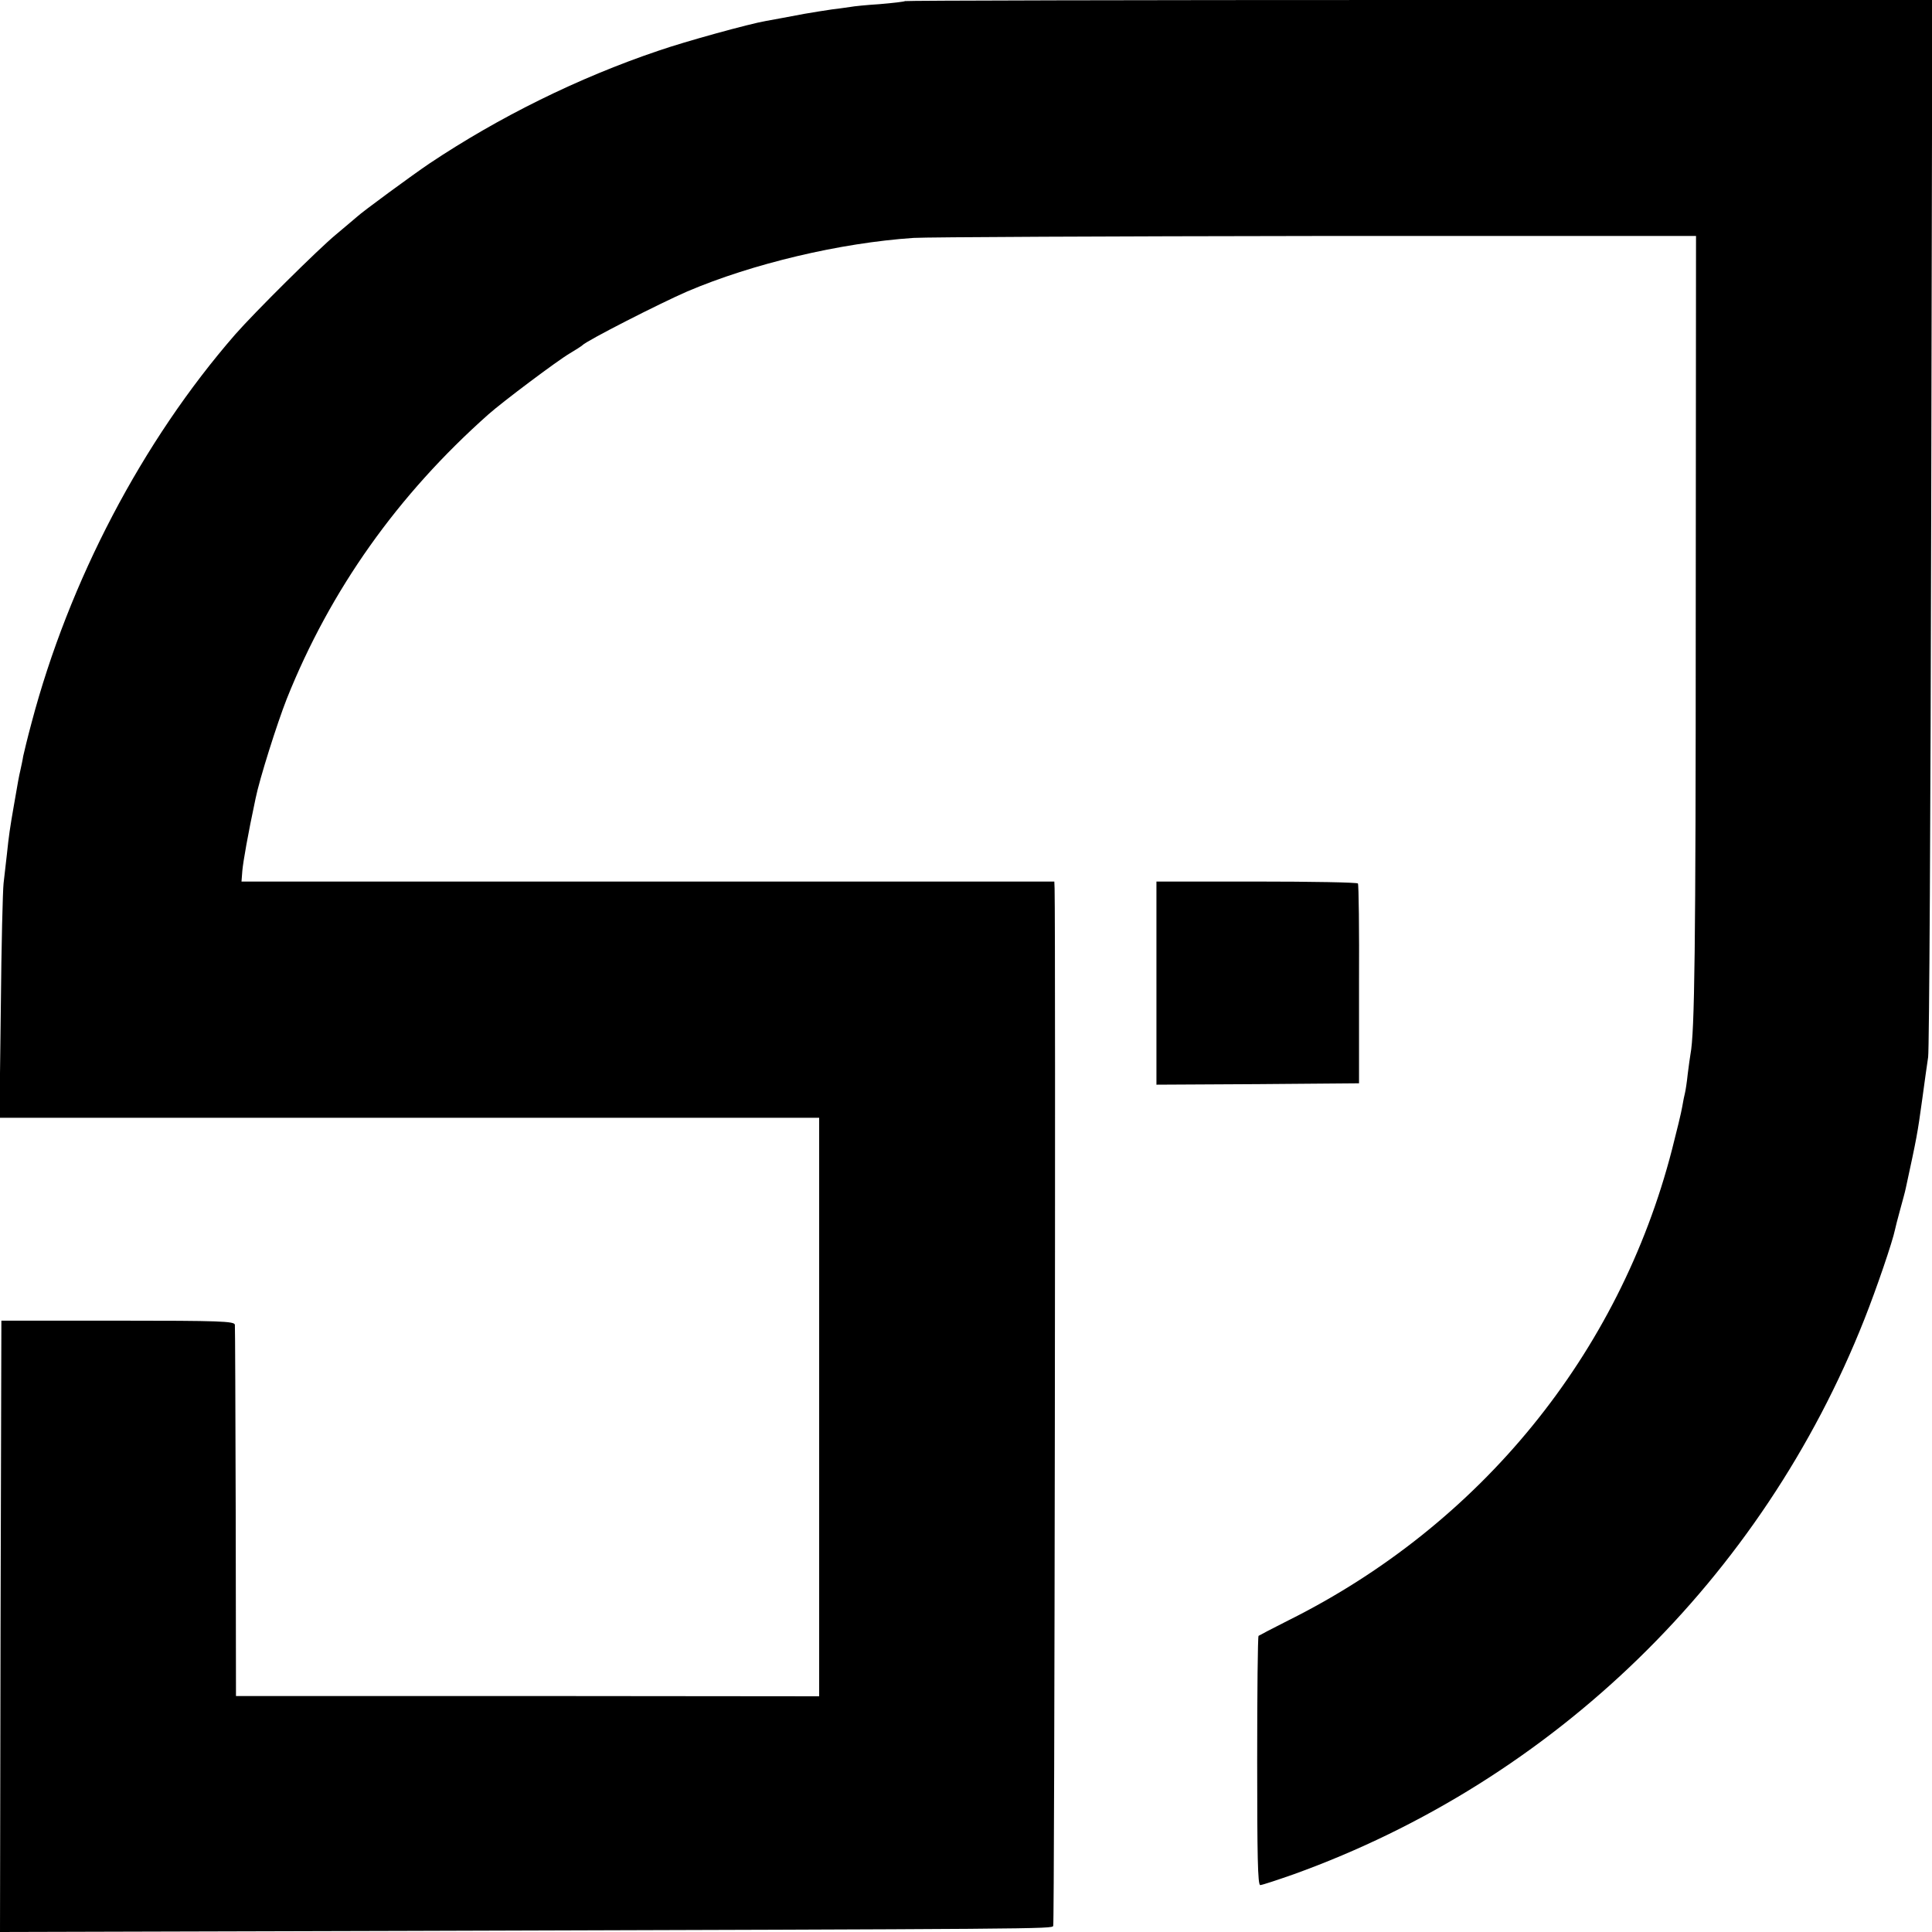 <?xml version="1.0" standalone="no"?>
<!DOCTYPE svg PUBLIC "-//W3C//DTD SVG 20010904//EN"
 "http://www.w3.org/TR/2001/REC-SVG-20010904/DTD/svg10.dtd">
<svg version="1.0" xmlns="http://www.w3.org/2000/svg"
 width="700pt" height="700pt" viewBox="0 0 700 700"
 preserveAspectRatio="xMidYMid meet">
<g transform="translate(0,700) scale(0.1,-0.1)"
fill="#000000" stroke="none">
<path d="M3279 6996 c-2 -2 -44 -7 -92 -11 -48 -3 -96 -8 -105 -10 -9 -1 -39
-6 -67 -9 -27 -4 -72 -11 -100 -16 -27 -5 -63 -12 -80 -15 -16 -3 -43 -8 -60
-11 -59 -10 -292 -74 -390 -108 -290 -98 -577 -240 -830 -409 -62 -42 -242
-174 -261 -192 -6 -5 -41 -35 -77 -65 -63 -52 -295 -282 -365 -362 -336 -386
-602 -893 -738 -1408 -14 -52 -27 -106 -30 -120 -2 -14 -7 -36 -10 -50 -6 -26
-8 -37 -24 -130 -14 -80 -18 -108 -25 -175 -4 -33 -9 -80 -12 -105 -3 -25 -8
-226 -10 -447 l-5 -403 1485 0 1485 0 0 -1048 0 -1048 -1057 1 -1056 0 -1 665
c-1 366 -2 672 -3 680 -1 13 -54 15 -424 15 l-422 0 -3 -1108 -2 -1107 1472 4
c2319 7 2338 7 2344 18 5 7 9 3587 5 3759 l-1 25 -1472 0 -1473 0 3 39 c3 33
20 131 48 262 14 70 78 272 113 361 158 395 402 739 731 1031 52 46 249 194
295 221 22 13 42 26 45 29 14 16 283 153 380 195 237 101 554 176 820 194 52
3 712 6 1465 7 l1370 0 -1 -1380 c0 -1204 -4 -1505 -19 -1584 -2 -10 -6 -42
-10 -72 -3 -30 -8 -61 -10 -69 -2 -8 -7 -31 -10 -50 -3 -19 -20 -89 -37 -155
-191 -741 -694 -1359 -1390 -1706 -56 -28 -105 -54 -108 -56 -3 -3 -5 -207 -5
-454 0 -341 2 -449 11 -449 7 0 61 18 121 39 944 340 1697 1073 2068 2011 44
111 102 281 111 325 1 6 9 37 18 70 9 33 19 69 21 80 40 185 42 194 60 325 8
58 17 125 21 150 4 25 9 897 11 1938 l4 1892 -1859 0 c-1023 0 -1861 -2 -1863
-4z"/>
<path d="M4190 3438 l0 -368 367 2 367 3 0 358 c1 198 -1 362 -4 366 -3 4
-168 7 -367 7 l-363 0 0 -368z"/>
</g>
</svg>
